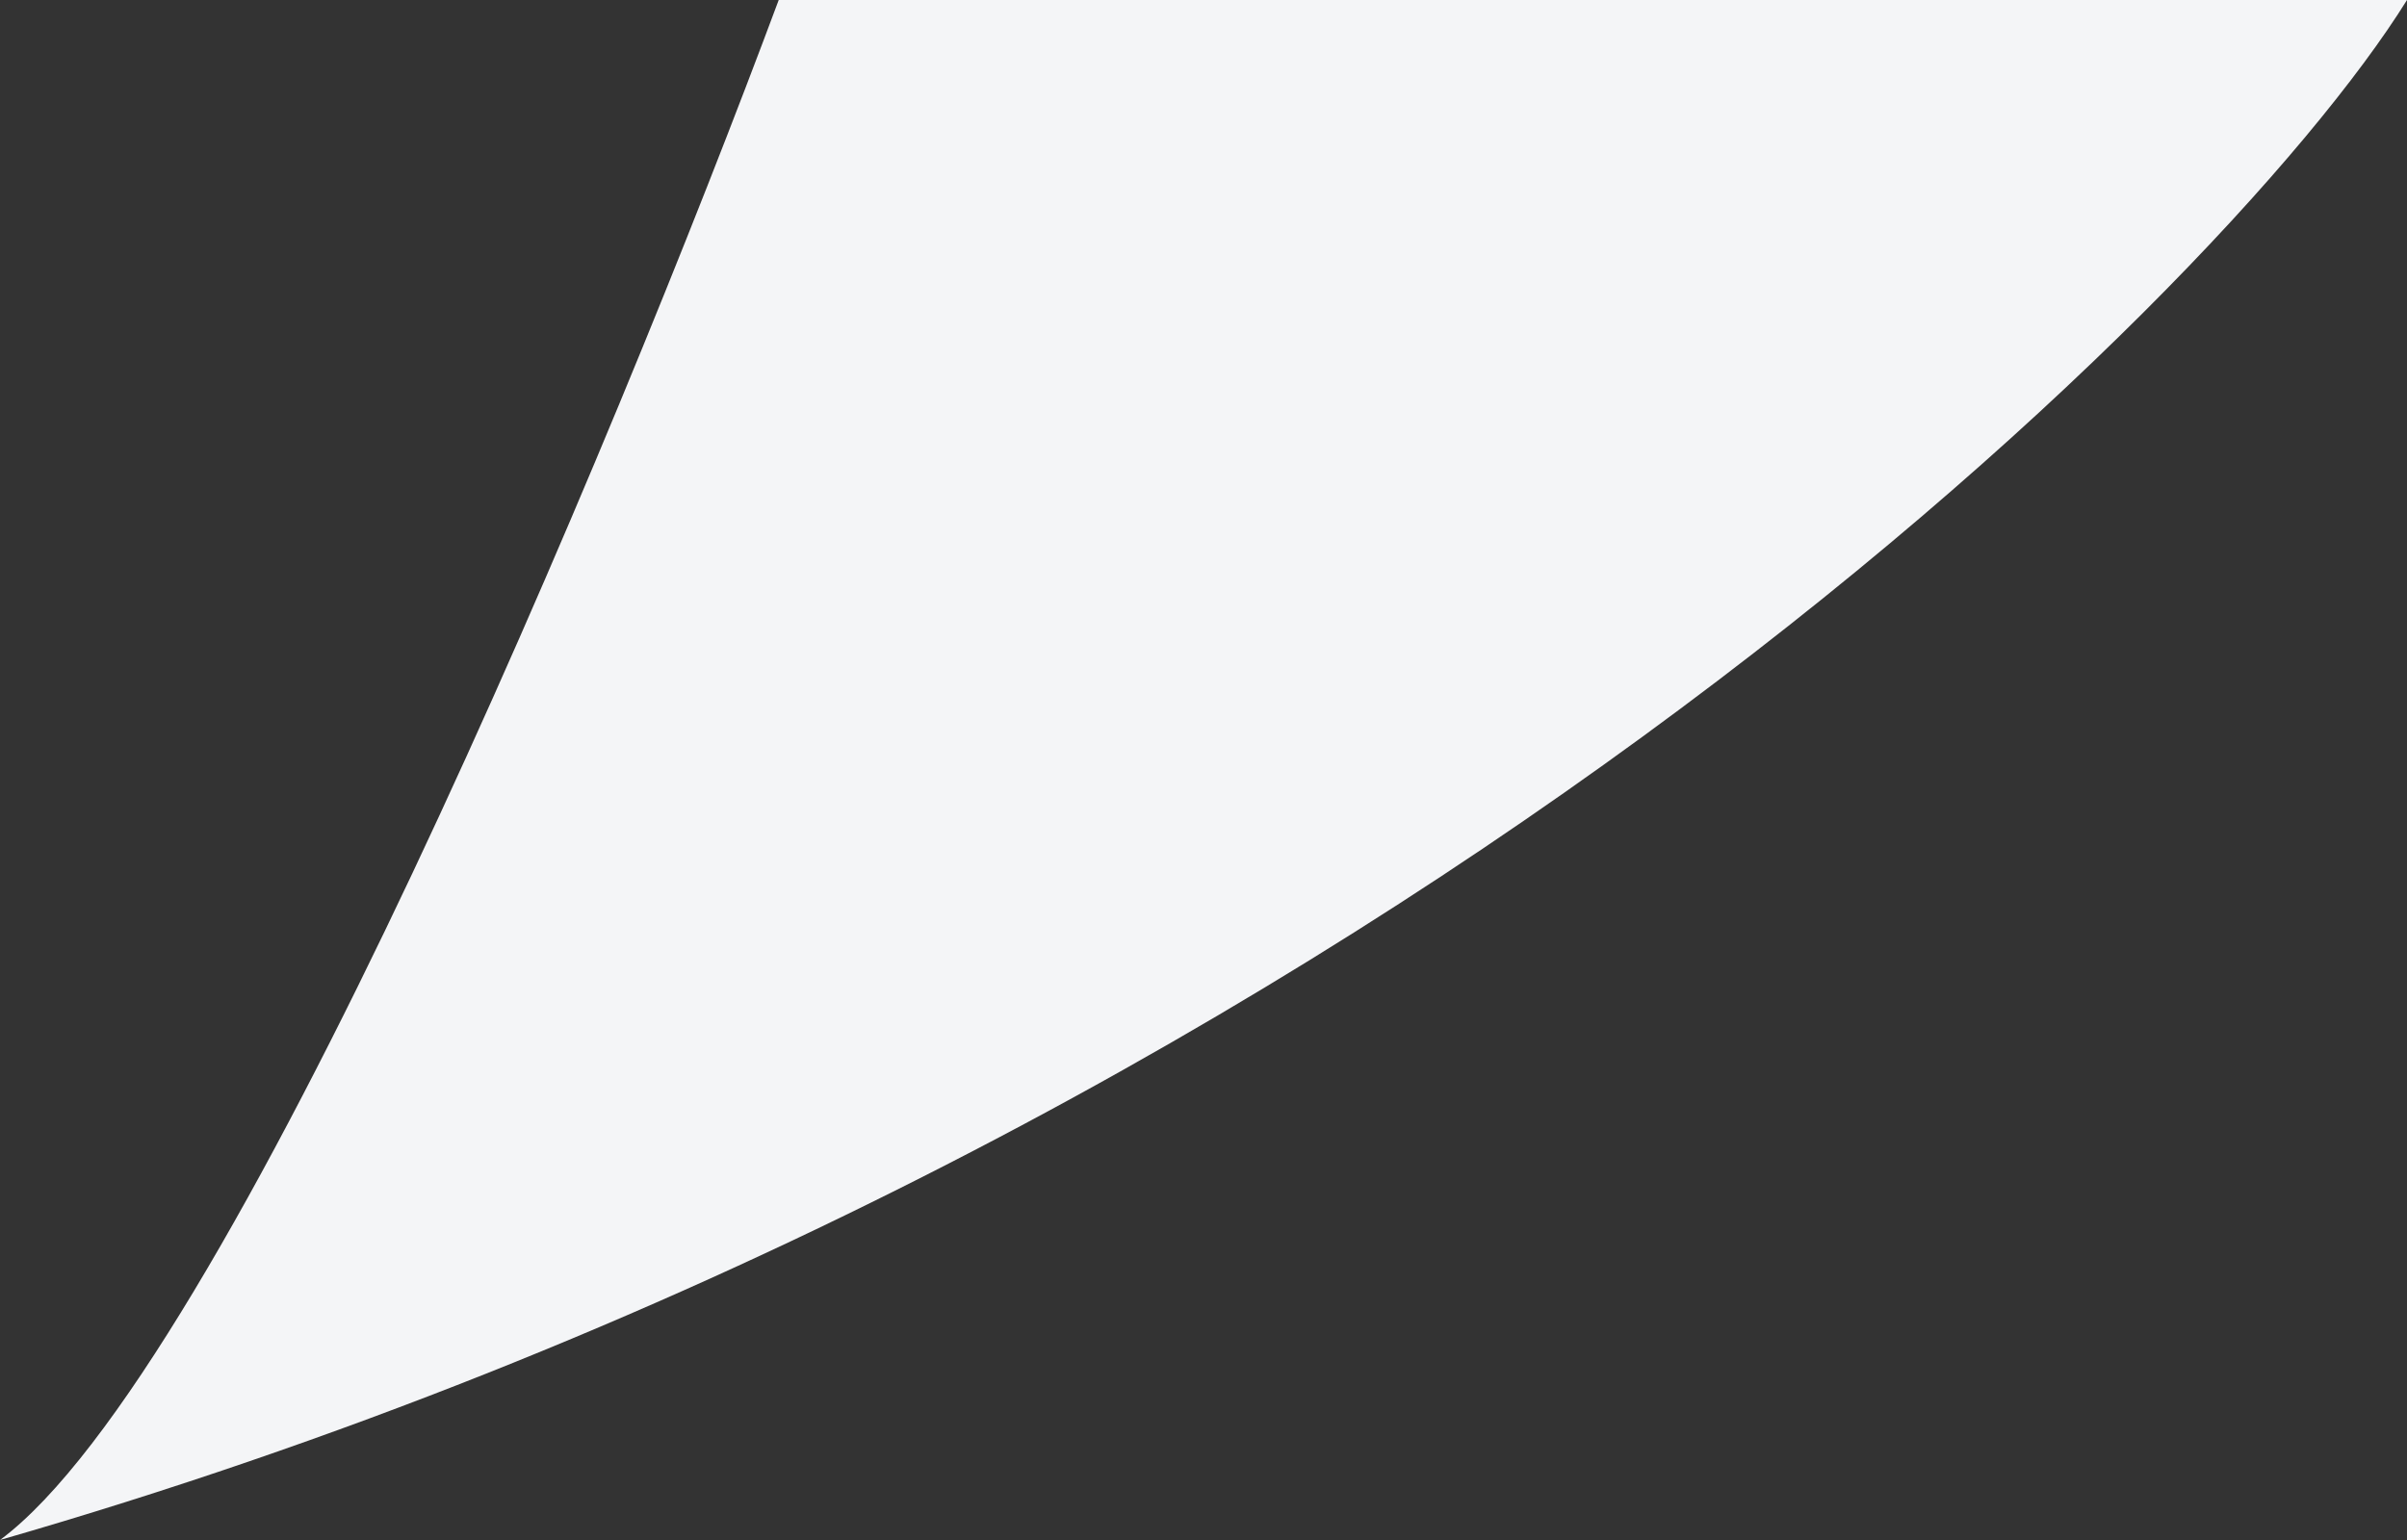 <svg width="25" height="16" viewBox="0 0 25 16" fill="none" xmlns="http://www.w3.org/2000/svg">
<rect x="0" y="0" width="25" height="16" fill="#333333" stroke="none"/>
<path d="M0 16C2.353 14.255 6.373 4.606 8.088 0H25C23.039 3.152 14.118 11.927 0 16Z" fill="#F4F5F7"/>
</svg>
